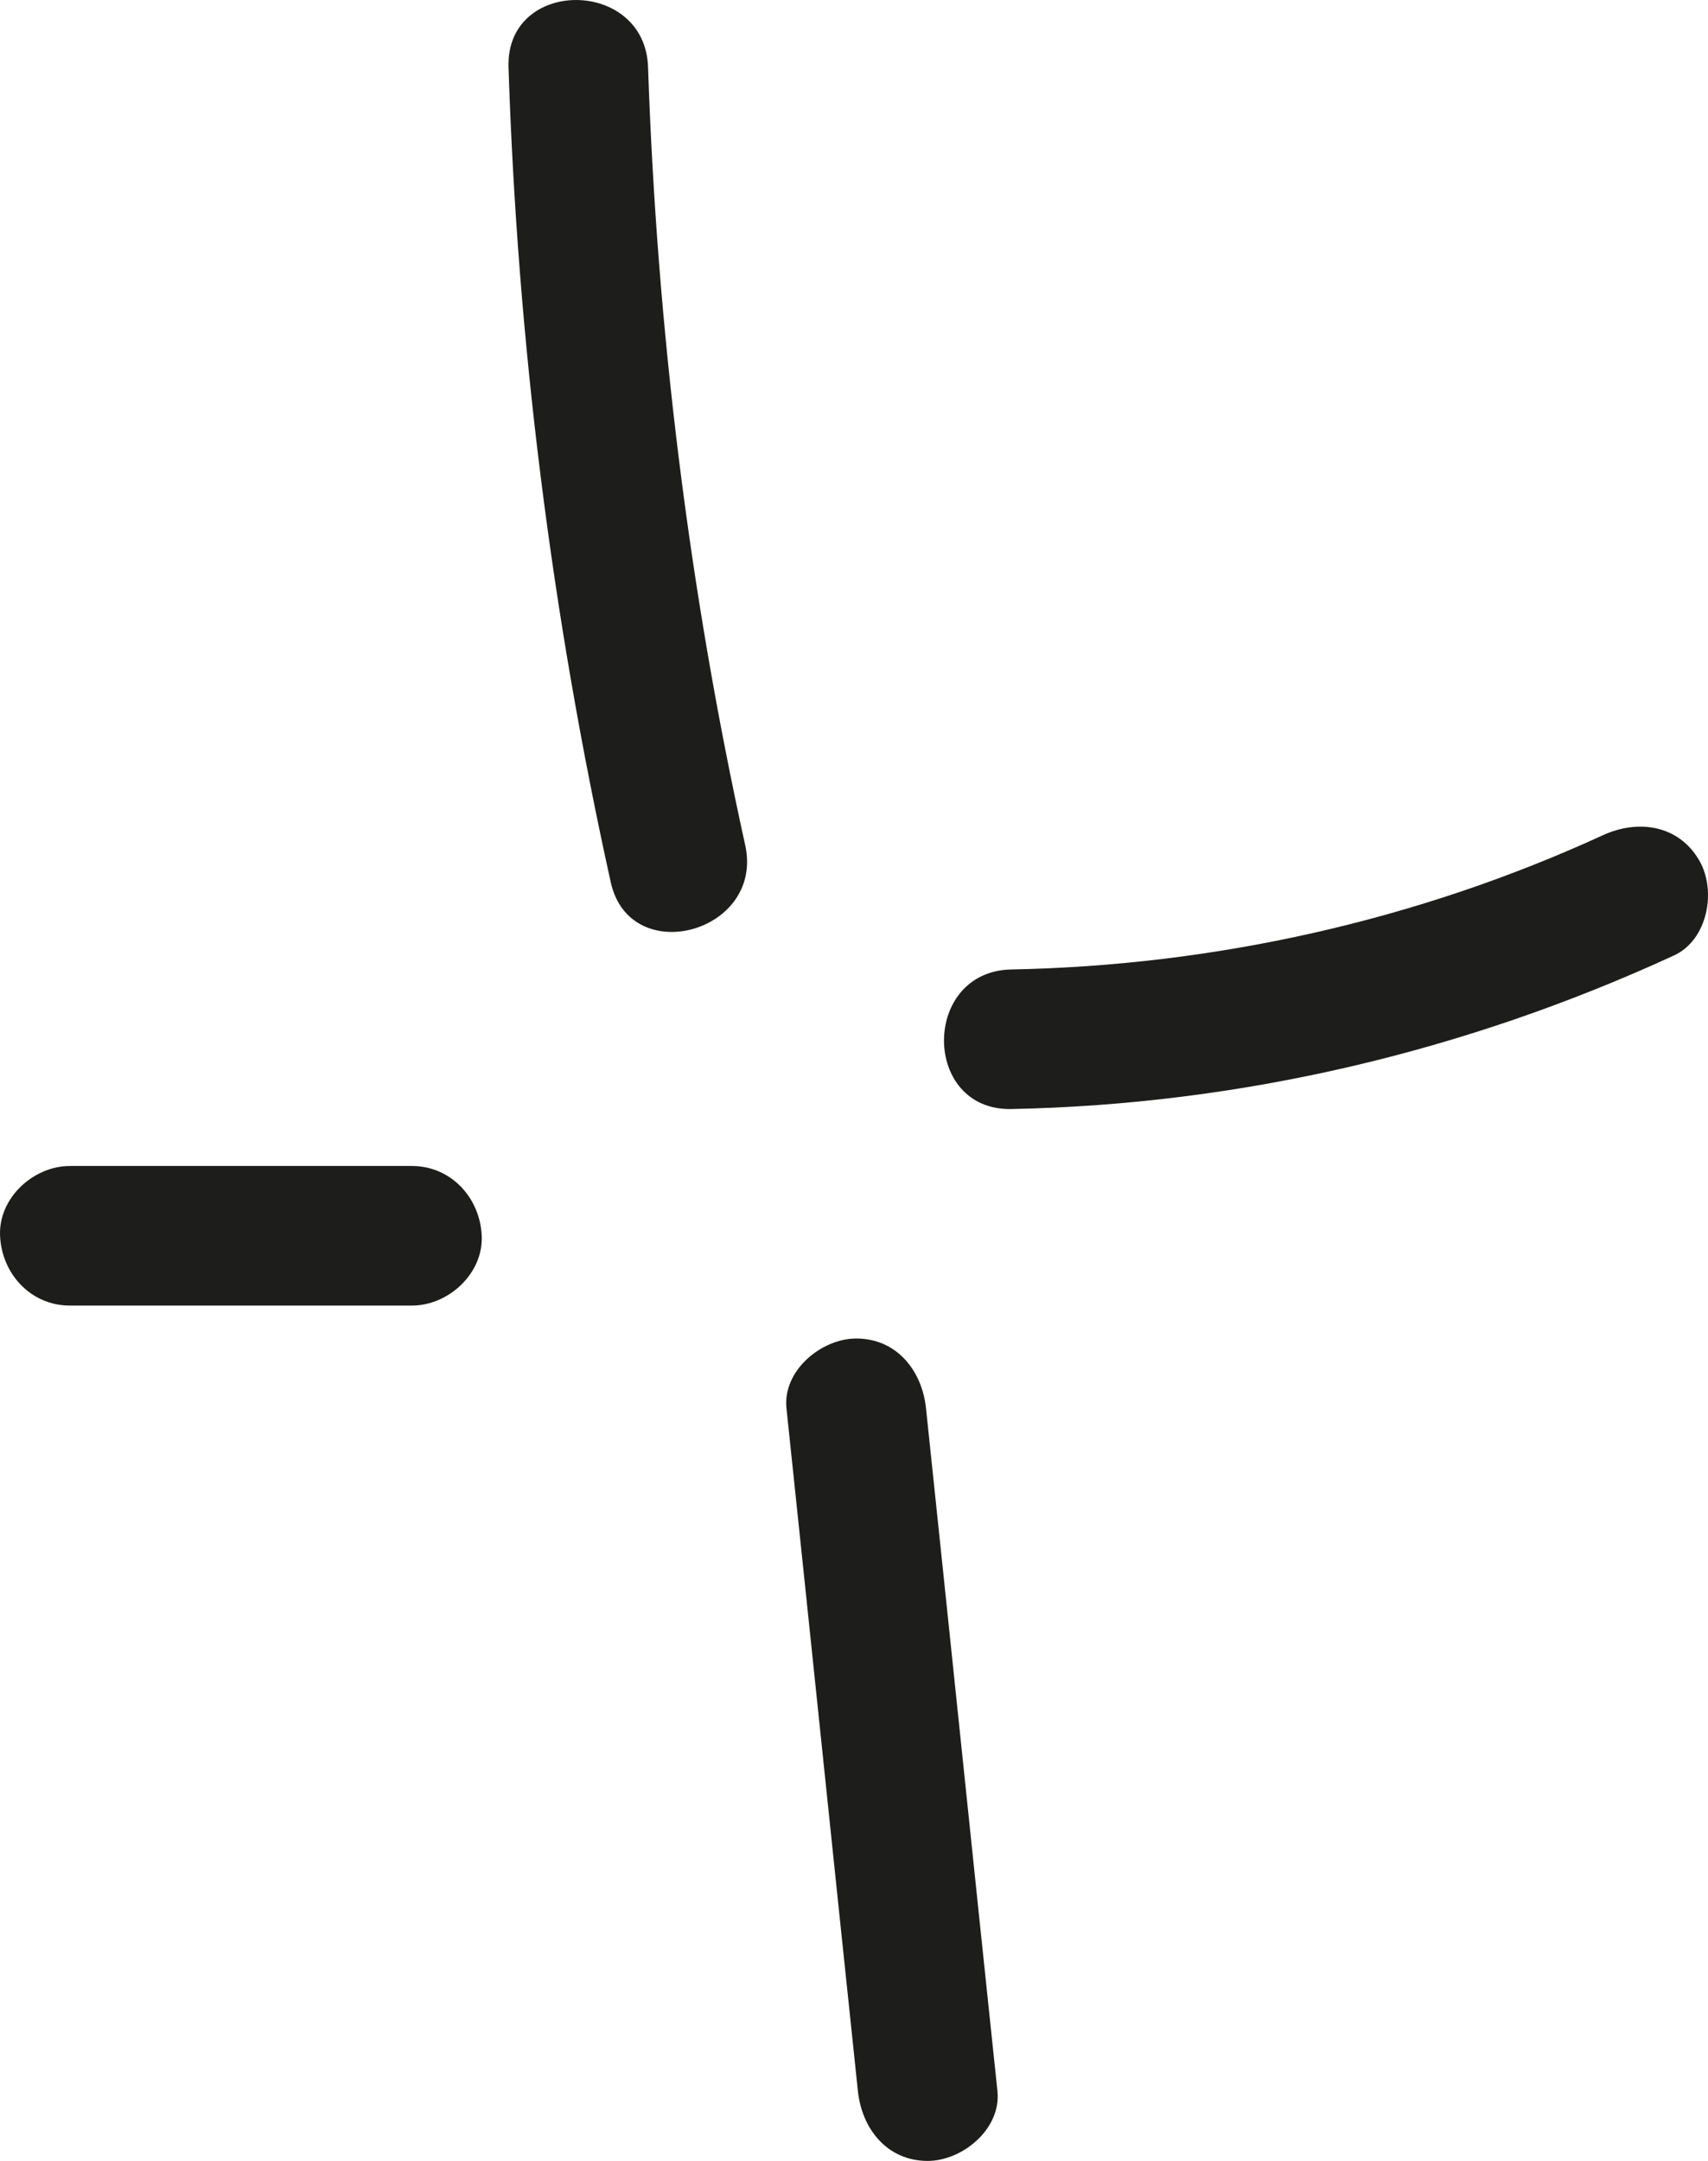<?xml version="1.0" encoding="UTF-8"?> <svg xmlns="http://www.w3.org/2000/svg" xmlns:xlink="http://www.w3.org/1999/xlink" width="30.602px" height="38.704px" viewBox="0 0 30.602 38.704"> <title>Group 25</title> <g id="Page-1" stroke="none" stroke-width="1" fill="none" fill-rule="evenodd"> <g id="Group-25" transform="translate(-0, 0)" fill="#1D1D1B" fill-rule="nonzero"> <path d="M9.111,1.204 C9.271,6.114 9.881,11.004 10.941,15.794 C11.281,17.364 13.701,16.704 13.351,15.134 C12.341,10.554 11.771,5.894 11.611,1.204 C11.561,-0.396 9.061,-0.406 9.111,1.204 L9.111,1.204 L9.111,1.204 Z" id="Path"></path> <path d="M18.111,19.864 C22.231,19.784 26.251,18.834 29.991,17.114 C30.601,16.834 30.761,15.944 30.441,15.404 C30.071,14.774 29.351,14.674 28.731,14.954 C25.401,16.484 21.771,17.294 18.121,17.364 C16.511,17.394 16.511,19.894 18.121,19.864 L18.121,19.864 L18.111,19.864 Z" id="Path"></path> <path d="M1.251,23.384 L7.381,23.384 C8.031,23.384 8.661,22.814 8.631,22.134 C8.601,21.454 8.081,20.884 7.381,20.884 L1.251,20.884 C0.601,20.884 -0.029,21.454 0.001,22.134 C0.031,22.814 0.551,23.384 1.251,23.384 L1.251,23.384 Z" id="Path"></path> <path d="M14.091,25.224 C14.521,29.304 14.941,33.374 15.371,37.454 C15.441,38.124 15.891,38.704 16.621,38.704 C17.241,38.704 17.941,38.134 17.871,37.454 C17.441,33.374 17.021,29.304 16.591,25.224 C16.521,24.554 16.071,23.974 15.341,23.974 C14.721,23.974 14.021,24.544 14.091,25.224 L14.091,25.224 Z" id="Path"></path> </g> </g> </svg> 